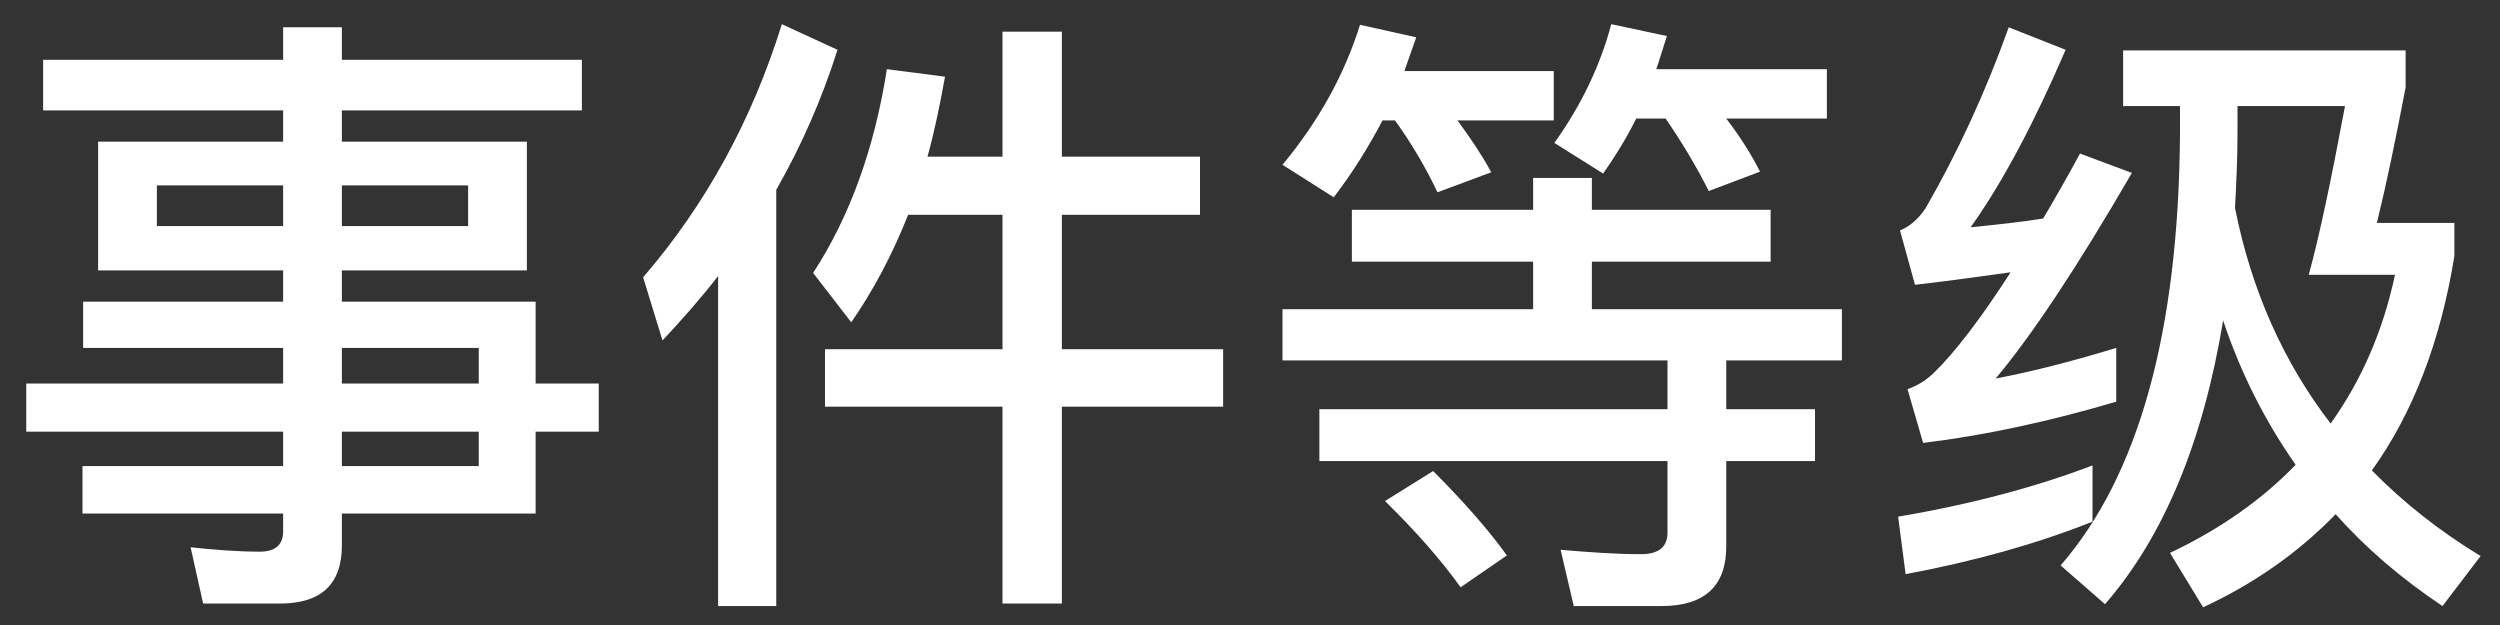 <?xml version="1.0" encoding="UTF-8"?>
<svg width="60px" height="15px" viewBox="0 0 60 15" version="1.1" xmlns="http://www.w3.org/2000/svg" xmlns:xlink="http://www.w3.org/1999/xlink">
    <rect x="0" y="0" width="60" height="15" fill="#333333" stroke="none"/>
    <!-- Generator: Sketch 42 (36781) - http://www.bohemiancoding.com/sketch -->
    <title>事件等级</title>
    <desc>Created with Sketch.</desc>
    <defs></defs>
    <g id="top-10分析" stroke="none" stroke-width="1" fill="none" fill-rule="evenodd">
        <g id="筛选条件" transform="translate(-349, -179)" fill="#FFFFFF">
            <g id="Group-4" transform="translate(349, 179)">
                <path d="M2.355,3.4 L6.795,3.4 L6.795,2.65 L1.035,2.65 L1.035,1.435 L6.795,1.435 L6.795,0.655 L8.205,0.655 L8.205,1.435 L13.965,1.435 L13.965,2.65 L8.205,2.65 L8.205,3.4 L12.645,3.4 L12.645,6.49 L8.205,6.49 L8.205,7.24 L12.855,7.24 L12.855,9.205 L14.37,9.205 L14.37,10.36 L12.855,10.36 L12.855,12.325 L8.205,12.325 L8.205,13.09 C8.205,14.02 7.71,14.485 6.72,14.485 L4.875,14.485 L4.575,13.135 C5.145,13.195 5.7,13.24 6.24,13.24 C6.6,13.24 6.795,13.075 6.795,12.76 L6.795,12.325 L1.98,12.325 L1.98,11.185 L6.795,11.185 L6.795,10.36 L0.63,10.36 L0.63,9.205 L6.795,9.205 L6.795,8.35 L1.995,8.35 L1.995,7.24 L6.795,7.24 L6.795,6.49 L2.355,6.49 L2.355,3.4 Z M11.235,5.425 L11.235,4.45 L8.205,4.45 L8.205,5.425 L11.235,5.425 Z M6.795,5.425 L6.795,4.45 L3.765,4.45 L3.765,5.425 L6.795,5.425 Z M8.205,8.35 L8.205,9.205 L11.49,9.205 L11.49,8.35 L8.205,8.35 Z M11.49,10.36 L8.205,10.36 L8.205,11.185 L11.49,11.185 L11.49,10.36 Z M18.765,0.58 L20.1,1.195 C19.725,2.38 19.23,3.505 18.63,4.555 L18.63,14.545 L17.235,14.545 L17.235,6.625 C16.815,7.165 16.365,7.675 15.9,8.17 L15.435,6.655 C16.935,4.915 18.045,2.89 18.765,0.58 Z M21.285,1.66 L22.68,1.84 C22.56,2.515 22.425,3.16 22.26,3.76 L24.06,3.76 L24.06,0.76 L25.485,0.76 L25.485,3.76 L28.8,3.76 L28.8,5.155 L25.485,5.155 L25.485,8.38 L29.355,8.38 L29.355,9.76 L25.485,9.76 L25.485,14.485 L24.06,14.485 L24.06,9.76 L19.8,9.76 L19.8,8.38 L24.06,8.38 L24.06,5.155 L21.795,5.155 C21.42,6.1 20.97,6.955 20.43,7.735 L19.515,6.55 C20.385,5.215 20.985,3.58 21.285,1.66 Z M32.445,5.035 L36.795,5.035 L36.795,4.27 L38.205,4.27 L38.205,5.035 L42.495,5.035 L42.495,6.28 L38.205,6.28 L38.205,7.42 L44.205,7.42 L44.205,8.65 L41.43,8.65 L41.43,9.82 L43.56,9.82 L43.56,11.065 L41.43,11.065 L41.43,13.12 C41.43,14.065 40.905,14.545 39.885,14.545 L37.77,14.545 L37.455,13.195 C38.145,13.255 38.79,13.3 39.39,13.3 C39.81,13.3 40.02,13.12 40.02,12.79 L40.02,11.065 L31.665,11.065 L31.665,9.82 L40.02,9.82 L40.02,8.65 L30.78,8.65 L30.78,7.42 L36.795,7.42 L36.795,6.28 L32.445,6.28 L32.445,5.035 Z M34.395,11.305 C35.16,12.07 35.745,12.745 36.165,13.33 L35.055,14.095 C34.605,13.465 34.005,12.775 33.24,12.025 L34.395,11.305 Z M33.18,2.89 C32.835,3.55 32.445,4.165 32.01,4.735 L30.78,3.955 C31.65,2.905 32.265,1.795 32.64,0.595 L33.99,0.895 C33.9,1.165 33.795,1.435 33.705,1.705 L37.29,1.705 L37.29,2.89 L34.98,2.89 C35.31,3.34 35.58,3.745 35.79,4.135 L34.5,4.615 C34.215,4.015 33.87,3.43 33.48,2.89 L33.18,2.89 Z M39.27,2.845 C39.03,3.325 38.76,3.76 38.475,4.165 L37.305,3.43 C37.935,2.545 38.4,1.6 38.67,0.58 L40.005,0.865 C39.915,1.135 39.84,1.405 39.75,1.66 L43.845,1.66 L43.845,2.845 L41.43,2.845 C41.775,3.295 42.045,3.73 42.24,4.12 L41.01,4.585 C40.71,3.985 40.365,3.415 39.975,2.845 L39.27,2.845 Z M50.22,11.17 L50.22,12.52 C48.9,13.045 47.415,13.465 45.735,13.78 L45.555,12.4 C47.325,12.1 48.885,11.68 50.22,11.17 Z M48.21,0.655 L49.575,1.195 C48.825,2.935 48.075,4.36 47.295,5.455 C47.88,5.395 48.465,5.335 49.035,5.245 C49.32,4.765 49.62,4.24 49.92,3.685 L51.165,4.15 C49.86,6.4 48.765,8.05 47.895,9.085 C48.84,8.905 49.8,8.65 50.79,8.35 L50.79,9.64 C49.17,10.12 47.625,10.45 46.155,10.63 L45.78,9.34 C46.035,9.25 46.245,9.115 46.425,8.935 C46.905,8.47 47.52,7.675 48.255,6.535 C47.505,6.64 46.74,6.745 45.96,6.835 L45.6,5.53 C45.825,5.44 46.02,5.275 46.2,5.02 C46.965,3.7 47.64,2.245 48.21,0.655 Z M52.32,2.545 L50.955,2.545 L50.955,1.21 L57.735,1.21 L57.735,2.095 C57.495,3.355 57.27,4.435 57.045,5.35 L58.905,5.35 L58.905,6.145 C58.575,8.185 57.915,9.91 56.925,11.29 C57.675,12.055 58.545,12.745 59.535,13.345 L58.62,14.545 C57.63,13.885 56.775,13.15 56.055,12.34 C55.17,13.255 54.105,14.005 52.875,14.575 L52.08,13.27 C53.28,12.7 54.285,11.995 55.095,11.155 C54.36,10.105 53.775,8.95 53.355,7.69 C52.875,10.6 51.93,12.88 50.52,14.5 L49.455,13.57 C51.33,11.41 52.29,7.96 52.32,3.19 L52.32,2.545 Z M55.935,10.165 C56.685,9.115 57.195,7.93 57.48,6.595 L55.41,6.595 C55.665,5.665 55.95,4.315 56.28,2.545 L53.7,2.545 L53.7,3.19 C53.7,3.82 53.67,4.42 53.64,4.99 C54.03,6.955 54.795,8.68 55.935,10.165 Z" id="事件等级"></path>
            </g>
        </g>
    </g>
</svg>